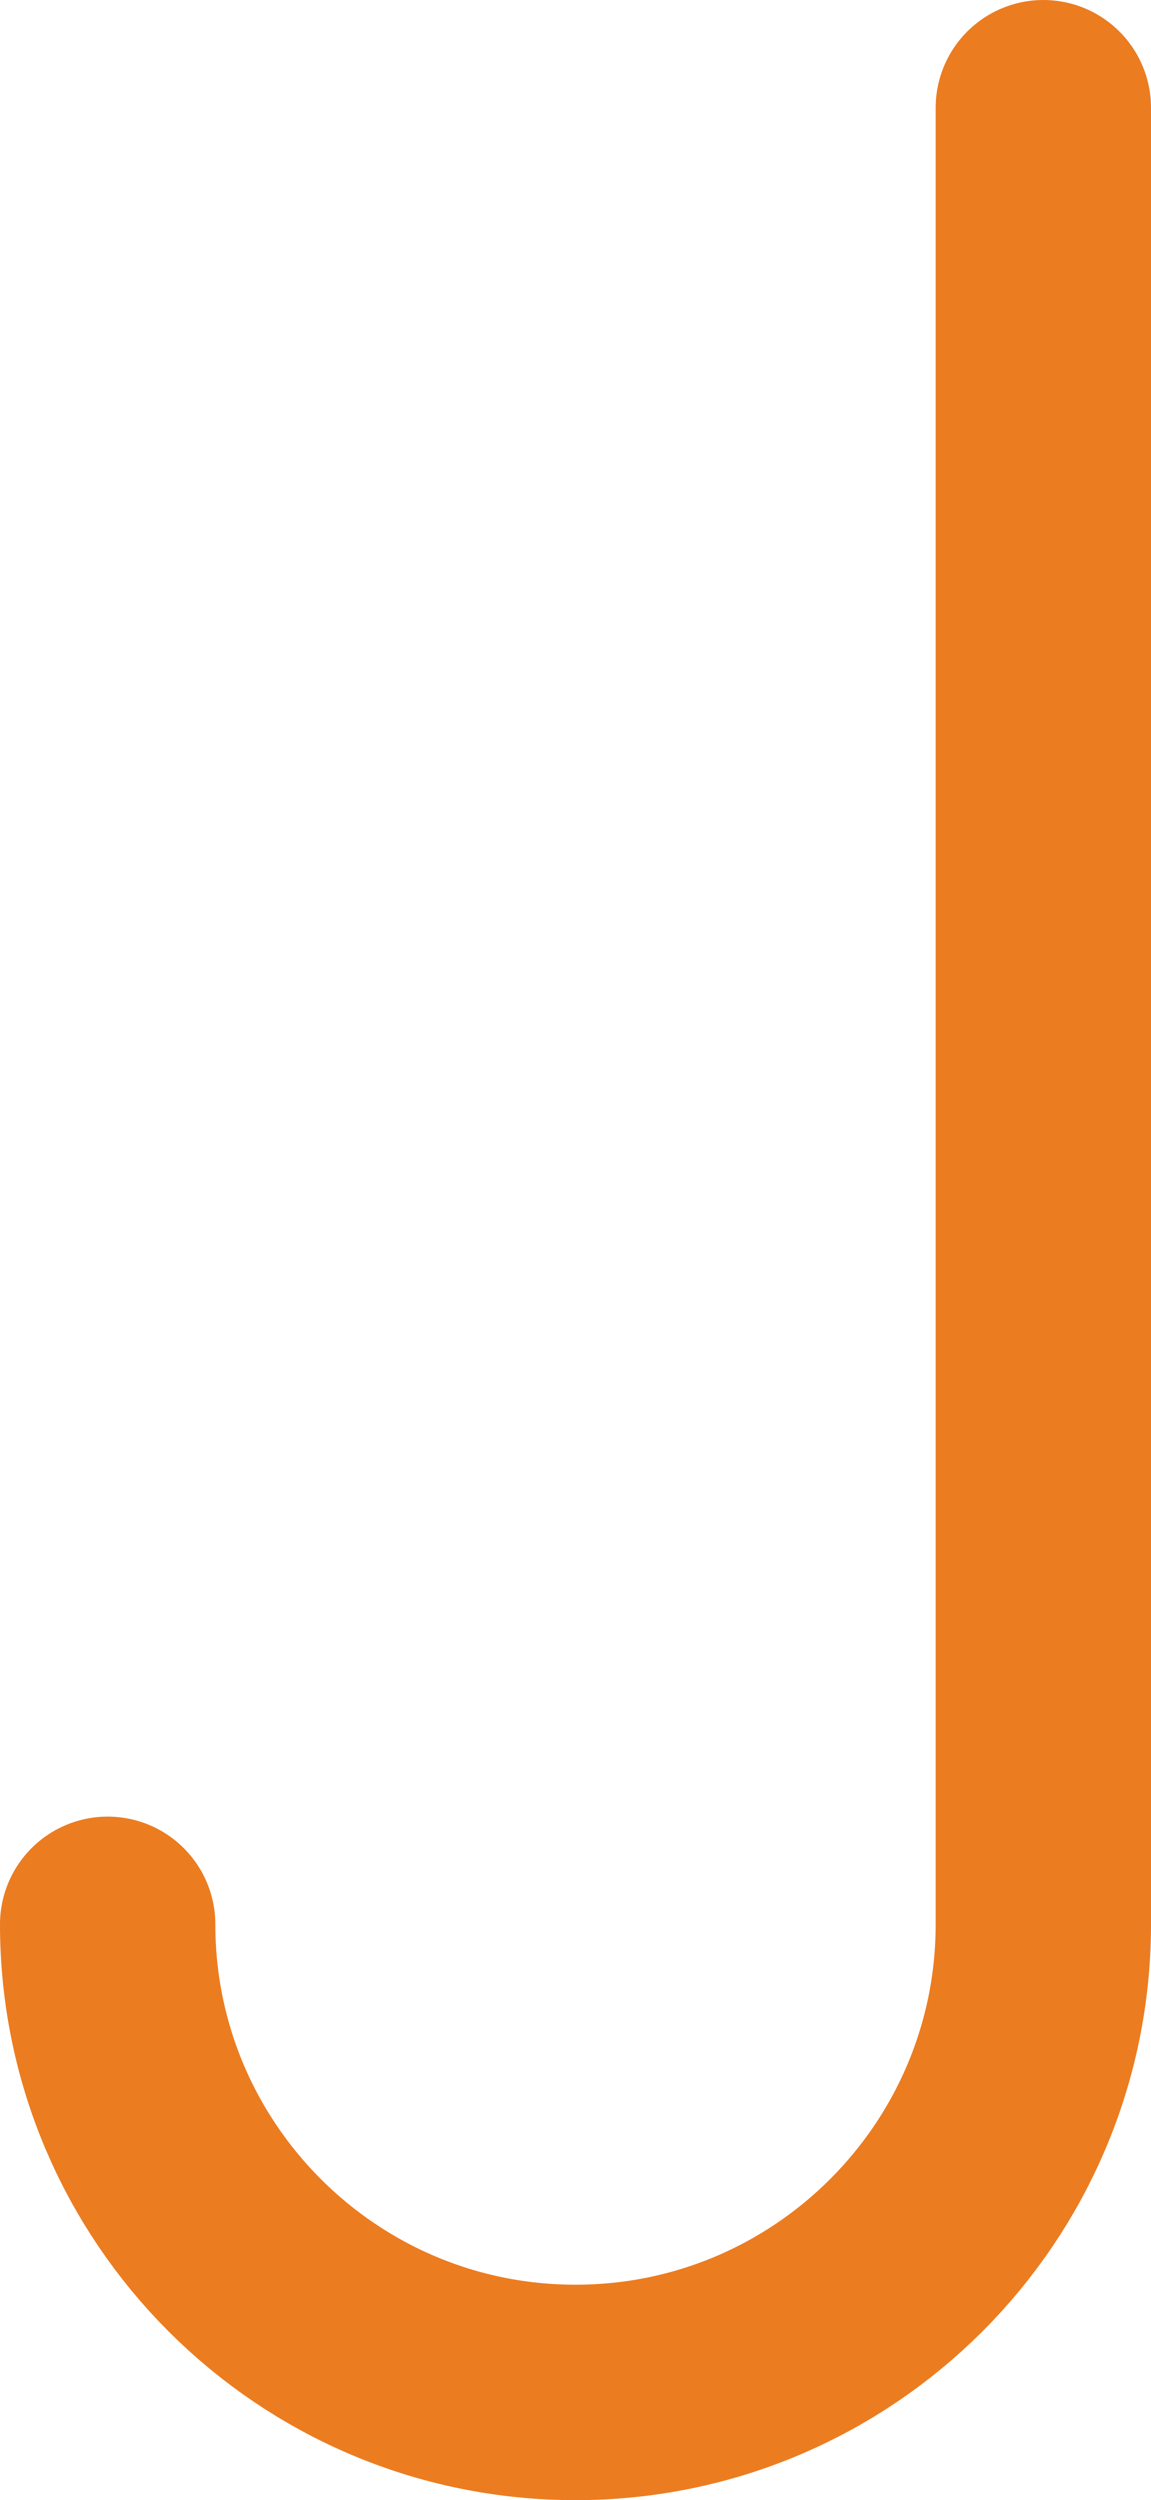 <?xml version="1.0" encoding="UTF-8"?>
<svg id="Layer_2" data-name="Layer 2" xmlns="http://www.w3.org/2000/svg" viewBox="0 0 179.6 389.9">
  <g id="Layer_1-2" data-name="Layer 1">
    <path d="M16.8,300.1c0,40.3,32.7,73,73,73s73-32.7,73-73V16.8" fill="none" stroke="#ec7c20" stroke-linecap="round" stroke-linejoin="round" stroke-width="33.6"/>
  </g>
</svg>